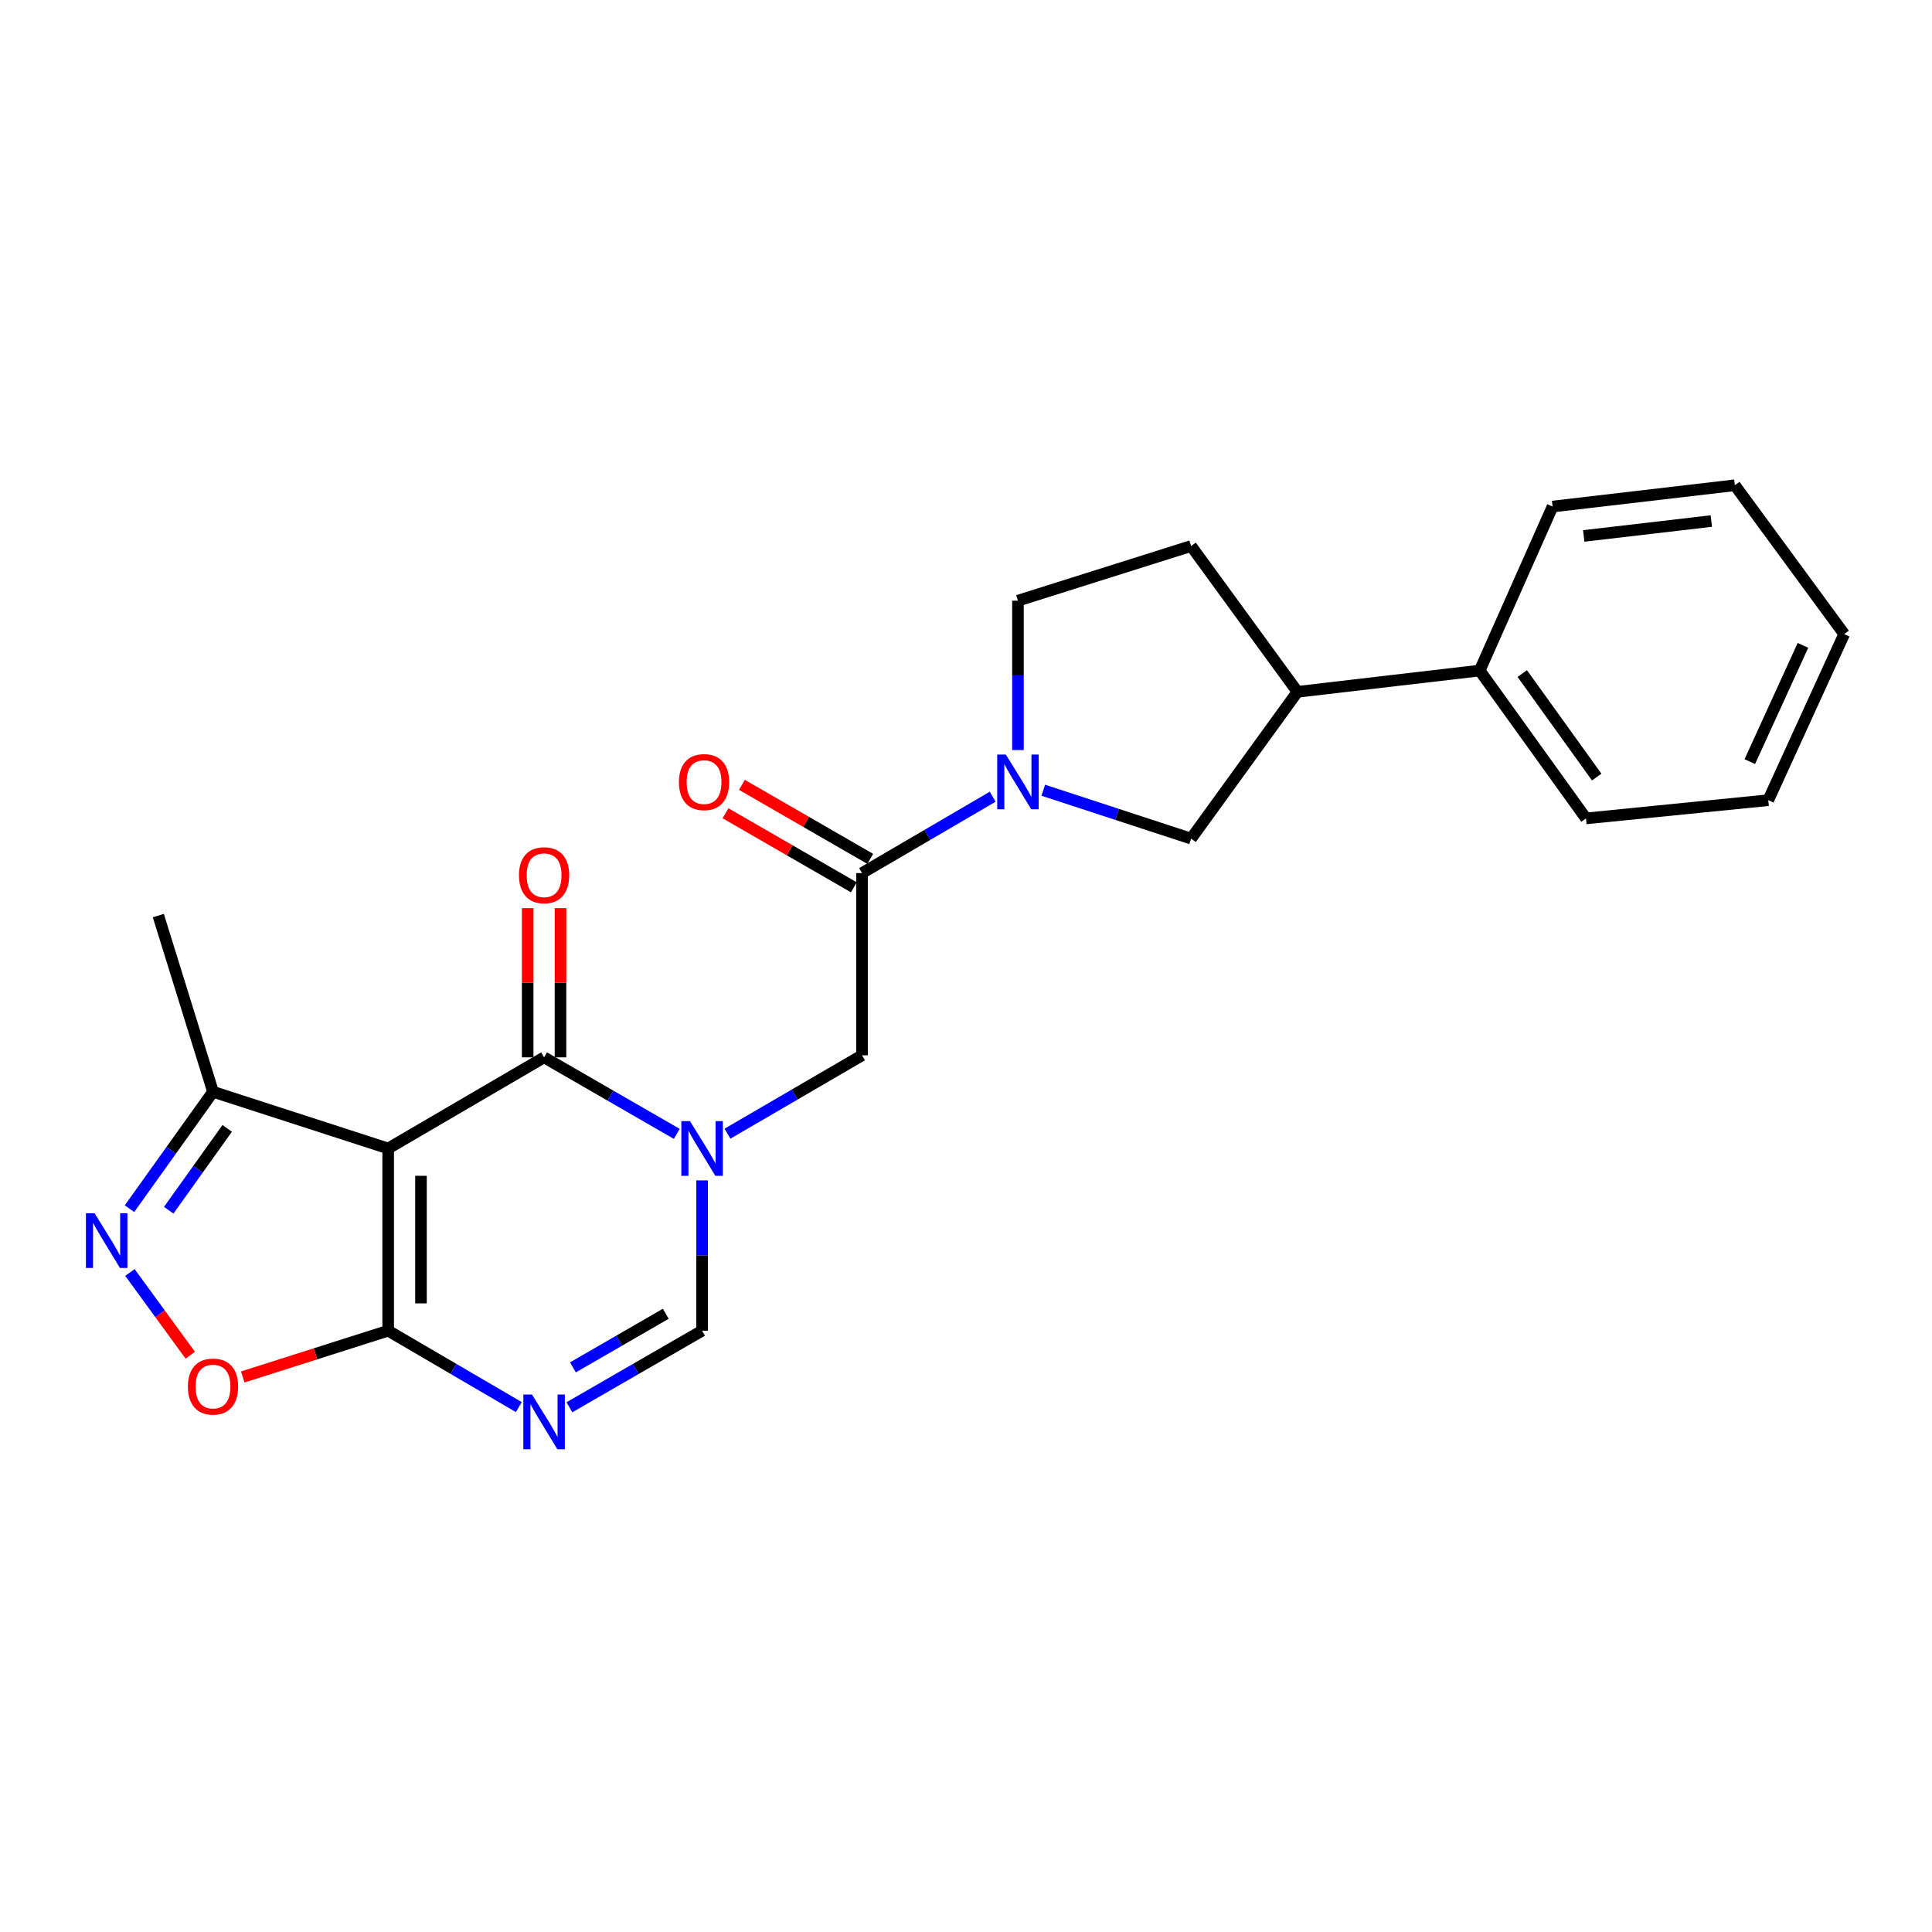 <?xml version='1.0' encoding='iso-8859-1'?>
<svg version='1.1' baseProfile='full'
              xmlns='http://www.w3.org/2000/svg'
                      xmlns:rdkit='http://www.rdkit.org/xml'
                      xmlns:xlink='http://www.w3.org/1999/xlink'
                  xml:space='preserve'
width='1000px' height='1000px' viewBox='0 0 1000 1000'>
<!-- END OF HEADER -->
<rect style='opacity:1.0;fill:#FFFFFF;stroke:none' width='1000' height='1000' x='0' y='0'> </rect>
<path class='bond-1' d='M 200.912,594.447 L 281.62,547.285' style='fill:none;fill-rule:evenodd;stroke:#000000;stroke-width:6px;stroke-linecap:butt;stroke-linejoin:miter;stroke-opacity:1' />
<path class='bond-2' d='M 200.912,594.447 L 200.912,688.771' style='fill:none;fill-rule:evenodd;stroke:#000000;stroke-width:6px;stroke-linecap:butt;stroke-linejoin:miter;stroke-opacity:1' />
<path class='bond-2' d='M 217.898,608.596 L 217.898,674.623' style='fill:none;fill-rule:evenodd;stroke:#000000;stroke-width:6px;stroke-linecap:butt;stroke-linejoin:miter;stroke-opacity:1' />
<path class='bond-9' d='M 200.912,594.447 L 110.259,565.1' style='fill:none;fill-rule:evenodd;stroke:#000000;stroke-width:6px;stroke-linecap:butt;stroke-linejoin:miter;stroke-opacity:1' />
<path class='bond-0' d='M 350.295,586.892 L 315.957,567.088' style='fill:none;fill-rule:evenodd;stroke:#0000FF;stroke-width:6px;stroke-linecap:butt;stroke-linejoin:miter;stroke-opacity:1' />
<path class='bond-0' d='M 315.957,567.088 L 281.62,547.285' style='fill:none;fill-rule:evenodd;stroke:#000000;stroke-width:6px;stroke-linecap:butt;stroke-linejoin:miter;stroke-opacity:1' />
<path class='bond-10' d='M 376.53,586.797 L 411.359,566.512' style='fill:none;fill-rule:evenodd;stroke:#0000FF;stroke-width:6px;stroke-linecap:butt;stroke-linejoin:miter;stroke-opacity:1' />
<path class='bond-10' d='M 411.359,566.512 L 446.188,546.228' style='fill:none;fill-rule:evenodd;stroke:#000000;stroke-width:6px;stroke-linecap:butt;stroke-linejoin:miter;stroke-opacity:1' />
<path class='bond-25' d='M 363.395,610.965 L 363.395,649.868' style='fill:none;fill-rule:evenodd;stroke:#0000FF;stroke-width:6px;stroke-linecap:butt;stroke-linejoin:miter;stroke-opacity:1' />
<path class='bond-25' d='M 363.395,649.868 L 363.395,688.771' style='fill:none;fill-rule:evenodd;stroke:#000000;stroke-width:6px;stroke-linecap:butt;stroke-linejoin:miter;stroke-opacity:1' />
<path class='bond-13' d='M 290.113,547.285 L 290.113,508.672' style='fill:none;fill-rule:evenodd;stroke:#000000;stroke-width:6px;stroke-linecap:butt;stroke-linejoin:miter;stroke-opacity:1' />
<path class='bond-13' d='M 290.113,508.672 L 290.113,470.06' style='fill:none;fill-rule:evenodd;stroke:#FF0000;stroke-width:6px;stroke-linecap:butt;stroke-linejoin:miter;stroke-opacity:1' />
<path class='bond-13' d='M 273.128,547.285 L 273.128,508.672' style='fill:none;fill-rule:evenodd;stroke:#000000;stroke-width:6px;stroke-linecap:butt;stroke-linejoin:miter;stroke-opacity:1' />
<path class='bond-13' d='M 273.128,508.672 L 273.128,470.06' style='fill:none;fill-rule:evenodd;stroke:#FF0000;stroke-width:6px;stroke-linecap:butt;stroke-linejoin:miter;stroke-opacity:1' />
<path class='bond-3' d='M 200.912,688.771 L 234.728,708.544' style='fill:none;fill-rule:evenodd;stroke:#000000;stroke-width:6px;stroke-linecap:butt;stroke-linejoin:miter;stroke-opacity:1' />
<path class='bond-3' d='M 234.728,708.544 L 268.543,728.316' style='fill:none;fill-rule:evenodd;stroke:#0000FF;stroke-width:6px;stroke-linecap:butt;stroke-linejoin:miter;stroke-opacity:1' />
<path class='bond-8' d='M 200.912,688.771 L 163.275,700.744' style='fill:none;fill-rule:evenodd;stroke:#000000;stroke-width:6px;stroke-linecap:butt;stroke-linejoin:miter;stroke-opacity:1' />
<path class='bond-8' d='M 163.275,700.744 L 125.637,712.717' style='fill:none;fill-rule:evenodd;stroke:#FF0000;stroke-width:6px;stroke-linecap:butt;stroke-linejoin:miter;stroke-opacity:1' />
<path class='bond-6' d='M 294.721,728.402 L 329.058,708.587' style='fill:none;fill-rule:evenodd;stroke:#0000FF;stroke-width:6px;stroke-linecap:butt;stroke-linejoin:miter;stroke-opacity:1' />
<path class='bond-6' d='M 329.058,708.587 L 363.395,688.771' style='fill:none;fill-rule:evenodd;stroke:#000000;stroke-width:6px;stroke-linecap:butt;stroke-linejoin:miter;stroke-opacity:1' />
<path class='bond-6' d='M 296.532,707.746 L 320.568,693.875' style='fill:none;fill-rule:evenodd;stroke:#0000FF;stroke-width:6px;stroke-linecap:butt;stroke-linejoin:miter;stroke-opacity:1' />
<path class='bond-6' d='M 320.568,693.875 L 344.604,680.005' style='fill:none;fill-rule:evenodd;stroke:#000000;stroke-width:6px;stroke-linecap:butt;stroke-linejoin:miter;stroke-opacity:1' />
<path class='bond-4' d='M 513.819,412.377 L 480.003,432.145' style='fill:none;fill-rule:evenodd;stroke:#0000FF;stroke-width:6px;stroke-linecap:butt;stroke-linejoin:miter;stroke-opacity:1' />
<path class='bond-4' d='M 480.003,432.145 L 446.188,451.913' style='fill:none;fill-rule:evenodd;stroke:#000000;stroke-width:6px;stroke-linecap:butt;stroke-linejoin:miter;stroke-opacity:1' />
<path class='bond-11' d='M 539.994,409.019 L 578.257,421.544' style='fill:none;fill-rule:evenodd;stroke:#0000FF;stroke-width:6px;stroke-linecap:butt;stroke-linejoin:miter;stroke-opacity:1' />
<path class='bond-11' d='M 578.257,421.544 L 616.521,434.069' style='fill:none;fill-rule:evenodd;stroke:#000000;stroke-width:6px;stroke-linecap:butt;stroke-linejoin:miter;stroke-opacity:1' />
<path class='bond-14' d='M 526.896,388.226 L 526.896,349.567' style='fill:none;fill-rule:evenodd;stroke:#0000FF;stroke-width:6px;stroke-linecap:butt;stroke-linejoin:miter;stroke-opacity:1' />
<path class='bond-14' d='M 526.896,349.567 L 526.896,310.907' style='fill:none;fill-rule:evenodd;stroke:#000000;stroke-width:6px;stroke-linecap:butt;stroke-linejoin:miter;stroke-opacity:1' />
<path class='bond-5' d='M 67.025,625.611 L 88.642,595.356' style='fill:none;fill-rule:evenodd;stroke:#0000FF;stroke-width:6px;stroke-linecap:butt;stroke-linejoin:miter;stroke-opacity:1' />
<path class='bond-5' d='M 88.642,595.356 L 110.259,565.1' style='fill:none;fill-rule:evenodd;stroke:#000000;stroke-width:6px;stroke-linecap:butt;stroke-linejoin:miter;stroke-opacity:1' />
<path class='bond-5' d='M 87.33,626.408 L 102.462,605.23' style='fill:none;fill-rule:evenodd;stroke:#0000FF;stroke-width:6px;stroke-linecap:butt;stroke-linejoin:miter;stroke-opacity:1' />
<path class='bond-5' d='M 102.462,605.23 L 117.594,584.051' style='fill:none;fill-rule:evenodd;stroke:#000000;stroke-width:6px;stroke-linecap:butt;stroke-linejoin:miter;stroke-opacity:1' />
<path class='bond-24' d='M 67.247,658.633 L 82.866,680.048' style='fill:none;fill-rule:evenodd;stroke:#0000FF;stroke-width:6px;stroke-linecap:butt;stroke-linejoin:miter;stroke-opacity:1' />
<path class='bond-24' d='M 82.866,680.048 L 98.484,701.464' style='fill:none;fill-rule:evenodd;stroke:#FF0000;stroke-width:6px;stroke-linecap:butt;stroke-linejoin:miter;stroke-opacity:1' />
<path class='bond-7' d='M 446.188,451.913 L 446.188,546.228' style='fill:none;fill-rule:evenodd;stroke:#000000;stroke-width:6px;stroke-linecap:butt;stroke-linejoin:miter;stroke-opacity:1' />
<path class='bond-15' d='M 450.432,444.557 L 417.225,425.397' style='fill:none;fill-rule:evenodd;stroke:#000000;stroke-width:6px;stroke-linecap:butt;stroke-linejoin:miter;stroke-opacity:1' />
<path class='bond-15' d='M 417.225,425.397 L 384.018,406.238' style='fill:none;fill-rule:evenodd;stroke:#FF0000;stroke-width:6px;stroke-linecap:butt;stroke-linejoin:miter;stroke-opacity:1' />
<path class='bond-15' d='M 441.944,459.269 L 408.737,440.11' style='fill:none;fill-rule:evenodd;stroke:#000000;stroke-width:6px;stroke-linecap:butt;stroke-linejoin:miter;stroke-opacity:1' />
<path class='bond-15' d='M 408.737,440.11 L 375.53,420.95' style='fill:none;fill-rule:evenodd;stroke:#FF0000;stroke-width:6px;stroke-linecap:butt;stroke-linejoin:miter;stroke-opacity:1' />
<path class='bond-18' d='M 110.259,565.1 L 81.95,473.909' style='fill:none;fill-rule:evenodd;stroke:#000000;stroke-width:6px;stroke-linecap:butt;stroke-linejoin:miter;stroke-opacity:1' />
<path class='bond-12' d='M 616.521,434.069 L 671.553,358.089' style='fill:none;fill-rule:evenodd;stroke:#000000;stroke-width:6px;stroke-linecap:butt;stroke-linejoin:miter;stroke-opacity:1' />
<path class='bond-17' d='M 671.553,358.089 L 765.878,347.076' style='fill:none;fill-rule:evenodd;stroke:#000000;stroke-width:6px;stroke-linecap:butt;stroke-linejoin:miter;stroke-opacity:1' />
<path class='bond-26' d='M 671.553,358.089 L 616.521,282.618' style='fill:none;fill-rule:evenodd;stroke:#000000;stroke-width:6px;stroke-linecap:butt;stroke-linejoin:miter;stroke-opacity:1' />
<path class='bond-16' d='M 526.896,310.907 L 616.521,282.618' style='fill:none;fill-rule:evenodd;stroke:#000000;stroke-width:6px;stroke-linecap:butt;stroke-linejoin:miter;stroke-opacity:1' />
<path class='bond-19' d='M 765.878,347.076 L 820.91,423.604' style='fill:none;fill-rule:evenodd;stroke:#000000;stroke-width:6px;stroke-linecap:butt;stroke-linejoin:miter;stroke-opacity:1' />
<path class='bond-19' d='M 787.922,348.639 L 826.445,402.209' style='fill:none;fill-rule:evenodd;stroke:#000000;stroke-width:6px;stroke-linecap:butt;stroke-linejoin:miter;stroke-opacity:1' />
<path class='bond-20' d='M 765.878,347.076 L 803.613,262.188' style='fill:none;fill-rule:evenodd;stroke:#000000;stroke-width:6px;stroke-linecap:butt;stroke-linejoin:miter;stroke-opacity:1' />
<path class='bond-22' d='M 820.91,423.604 L 915.253,414.168' style='fill:none;fill-rule:evenodd;stroke:#000000;stroke-width:6px;stroke-linecap:butt;stroke-linejoin:miter;stroke-opacity:1' />
<path class='bond-21' d='M 803.613,262.188 L 897.956,251.167' style='fill:none;fill-rule:evenodd;stroke:#000000;stroke-width:6px;stroke-linecap:butt;stroke-linejoin:miter;stroke-opacity:1' />
<path class='bond-21' d='M 819.735,277.405 L 885.776,269.69' style='fill:none;fill-rule:evenodd;stroke:#000000;stroke-width:6px;stroke-linecap:butt;stroke-linejoin:miter;stroke-opacity:1' />
<path class='bond-23' d='M 897.956,251.167 L 954.545,328.204' style='fill:none;fill-rule:evenodd;stroke:#000000;stroke-width:6px;stroke-linecap:butt;stroke-linejoin:miter;stroke-opacity:1' />
<path class='bond-27' d='M 915.253,414.168 L 954.545,328.204' style='fill:none;fill-rule:evenodd;stroke:#000000;stroke-width:6px;stroke-linecap:butt;stroke-linejoin:miter;stroke-opacity:1' />
<path class='bond-27' d='M 905.699,394.212 L 933.204,334.038' style='fill:none;fill-rule:evenodd;stroke:#000000;stroke-width:6px;stroke-linecap:butt;stroke-linejoin:miter;stroke-opacity:1' />
<path  class='atom-1' d='M 357.135 580.287
L 366.415 595.287
Q 367.335 596.767, 368.815 599.447
Q 370.295 602.127, 370.375 602.287
L 370.375 580.287
L 374.135 580.287
L 374.135 608.607
L 370.255 608.607
L 360.295 592.207
Q 359.135 590.287, 357.895 588.087
Q 356.695 585.887, 356.335 585.207
L 356.335 608.607
L 352.655 608.607
L 352.655 580.287
L 357.135 580.287
' fill='#0000FF'/>
<path  class='atom-4' d='M 275.36 721.802
L 284.64 736.802
Q 285.56 738.282, 287.04 740.962
Q 288.52 743.642, 288.6 743.802
L 288.6 721.802
L 292.36 721.802
L 292.36 750.122
L 288.48 750.122
L 278.52 733.722
Q 277.36 731.802, 276.12 729.602
Q 274.92 727.402, 274.56 726.722
L 274.56 750.122
L 270.88 750.122
L 270.88 721.802
L 275.36 721.802
' fill='#0000FF'/>
<path  class='atom-5' d='M 520.636 390.572
L 529.916 405.572
Q 530.836 407.052, 532.316 409.732
Q 533.796 412.412, 533.876 412.572
L 533.876 390.572
L 537.636 390.572
L 537.636 418.892
L 533.756 418.892
L 523.796 402.492
Q 522.636 400.572, 521.396 398.372
Q 520.196 396.172, 519.836 395.492
L 519.836 418.892
L 516.156 418.892
L 516.156 390.572
L 520.636 390.572
' fill='#0000FF'/>
<path  class='atom-6' d='M 48.957 627.978
L 58.237 642.978
Q 59.157 644.458, 60.637 647.138
Q 62.117 649.818, 62.197 649.978
L 62.197 627.978
L 65.957 627.978
L 65.957 656.298
L 62.077 656.298
L 52.117 639.898
Q 50.957 637.978, 49.717 635.778
Q 48.517 633.578, 48.157 632.898
L 48.157 656.298
L 44.477 656.298
L 44.477 627.978
L 48.957 627.978
' fill='#0000FF'/>
<path  class='atom-9' d='M 97.258 717.689
Q 97.258 710.889, 100.619 707.089
Q 103.979 703.289, 110.259 703.289
Q 116.539 703.289, 119.899 707.089
Q 123.259 710.889, 123.259 717.689
Q 123.259 724.569, 119.859 728.489
Q 116.459 732.369, 110.259 732.369
Q 104.019 732.369, 100.619 728.489
Q 97.258 724.609, 97.258 717.689
M 110.259 729.169
Q 114.579 729.169, 116.899 726.289
Q 119.259 723.369, 119.259 717.689
Q 119.259 712.129, 116.899 709.329
Q 114.579 706.489, 110.259 706.489
Q 105.939 706.489, 103.579 709.289
Q 101.259 712.089, 101.259 717.689
Q 101.259 723.409, 103.579 726.289
Q 105.939 729.169, 110.259 729.169
' fill='#FF0000'/>
<path  class='atom-14' d='M 268.62 453.021
Q 268.62 446.221, 271.98 442.421
Q 275.34 438.621, 281.62 438.621
Q 287.9 438.621, 291.26 442.421
Q 294.62 446.221, 294.62 453.021
Q 294.62 459.901, 291.22 463.821
Q 287.82 467.701, 281.62 467.701
Q 275.38 467.701, 271.98 463.821
Q 268.62 459.941, 268.62 453.021
M 281.62 464.501
Q 285.94 464.501, 288.26 461.621
Q 290.62 458.701, 290.62 453.021
Q 290.62 447.461, 288.26 444.661
Q 285.94 441.821, 281.62 441.821
Q 277.3 441.821, 274.94 444.621
Q 272.62 447.421, 272.62 453.021
Q 272.62 458.741, 274.94 461.621
Q 277.3 464.501, 281.62 464.501
' fill='#FF0000'/>
<path  class='atom-16' d='M 351.414 404.812
Q 351.414 398.012, 354.774 394.212
Q 358.134 390.412, 364.414 390.412
Q 370.694 390.412, 374.054 394.212
Q 377.414 398.012, 377.414 404.812
Q 377.414 411.692, 374.014 415.612
Q 370.614 419.492, 364.414 419.492
Q 358.174 419.492, 354.774 415.612
Q 351.414 411.732, 351.414 404.812
M 364.414 416.292
Q 368.734 416.292, 371.054 413.412
Q 373.414 410.492, 373.414 404.812
Q 373.414 399.252, 371.054 396.452
Q 368.734 393.612, 364.414 393.612
Q 360.094 393.612, 357.734 396.412
Q 355.414 399.212, 355.414 404.812
Q 355.414 410.532, 357.734 413.412
Q 360.094 416.292, 364.414 416.292
' fill='#FF0000'/>
</svg>
